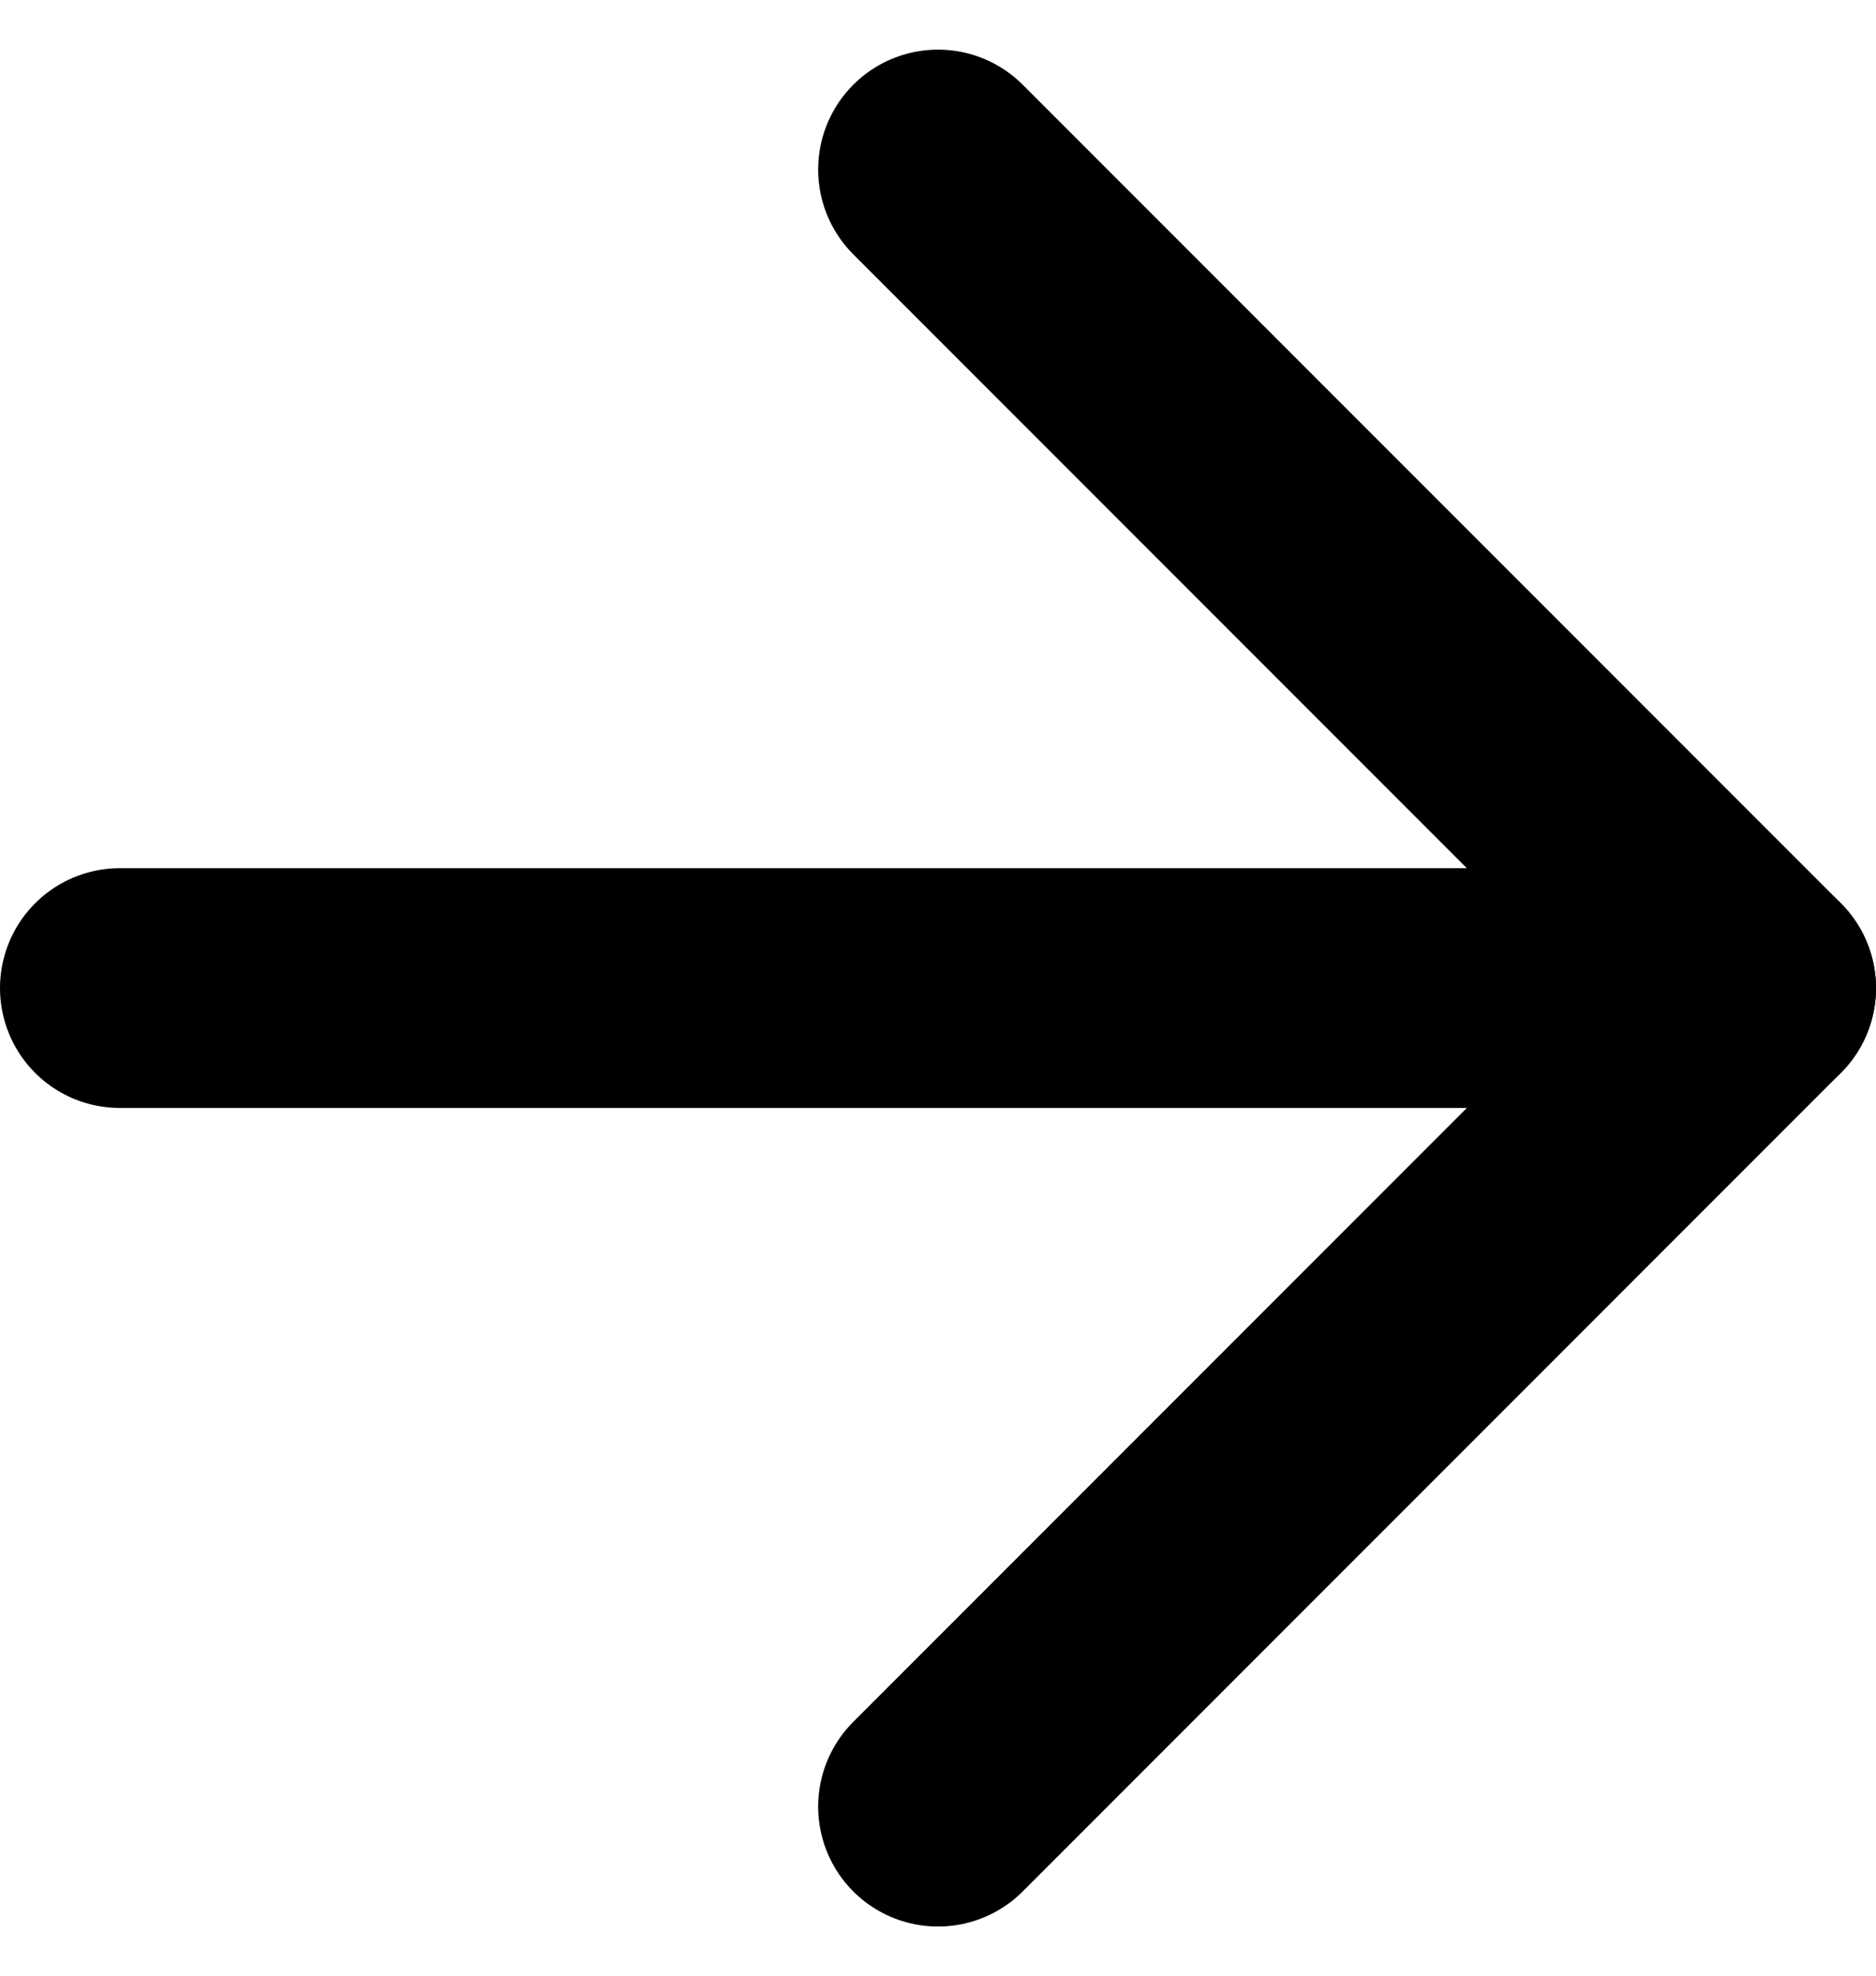 <svg xmlns="http://www.w3.org/2000/svg" width="15.654" height="16.482" viewBox="0 0 15.654 16.482">
  <g id="Icon_feather-arrow-right" data-name="Icon feather-arrow-right" transform="translate(1 1.414)">
    <path id="Path_4" data-name="Path 4" d="M7.5,18H21.154" transform="translate(-7.5 -11.173)" fill="none" stroke="#000" stroke-linecap="round" stroke-linejoin="round" stroke-width="2"/>
    <path id="Path_5" data-name="Path 5" d="M18,7.5l6.827,6.827L18,21.154" transform="translate(-11.173 -7.5)" fill="none" stroke="#000" stroke-linecap="round" stroke-linejoin="round" stroke-width="2"/>
  </g>
</svg>
